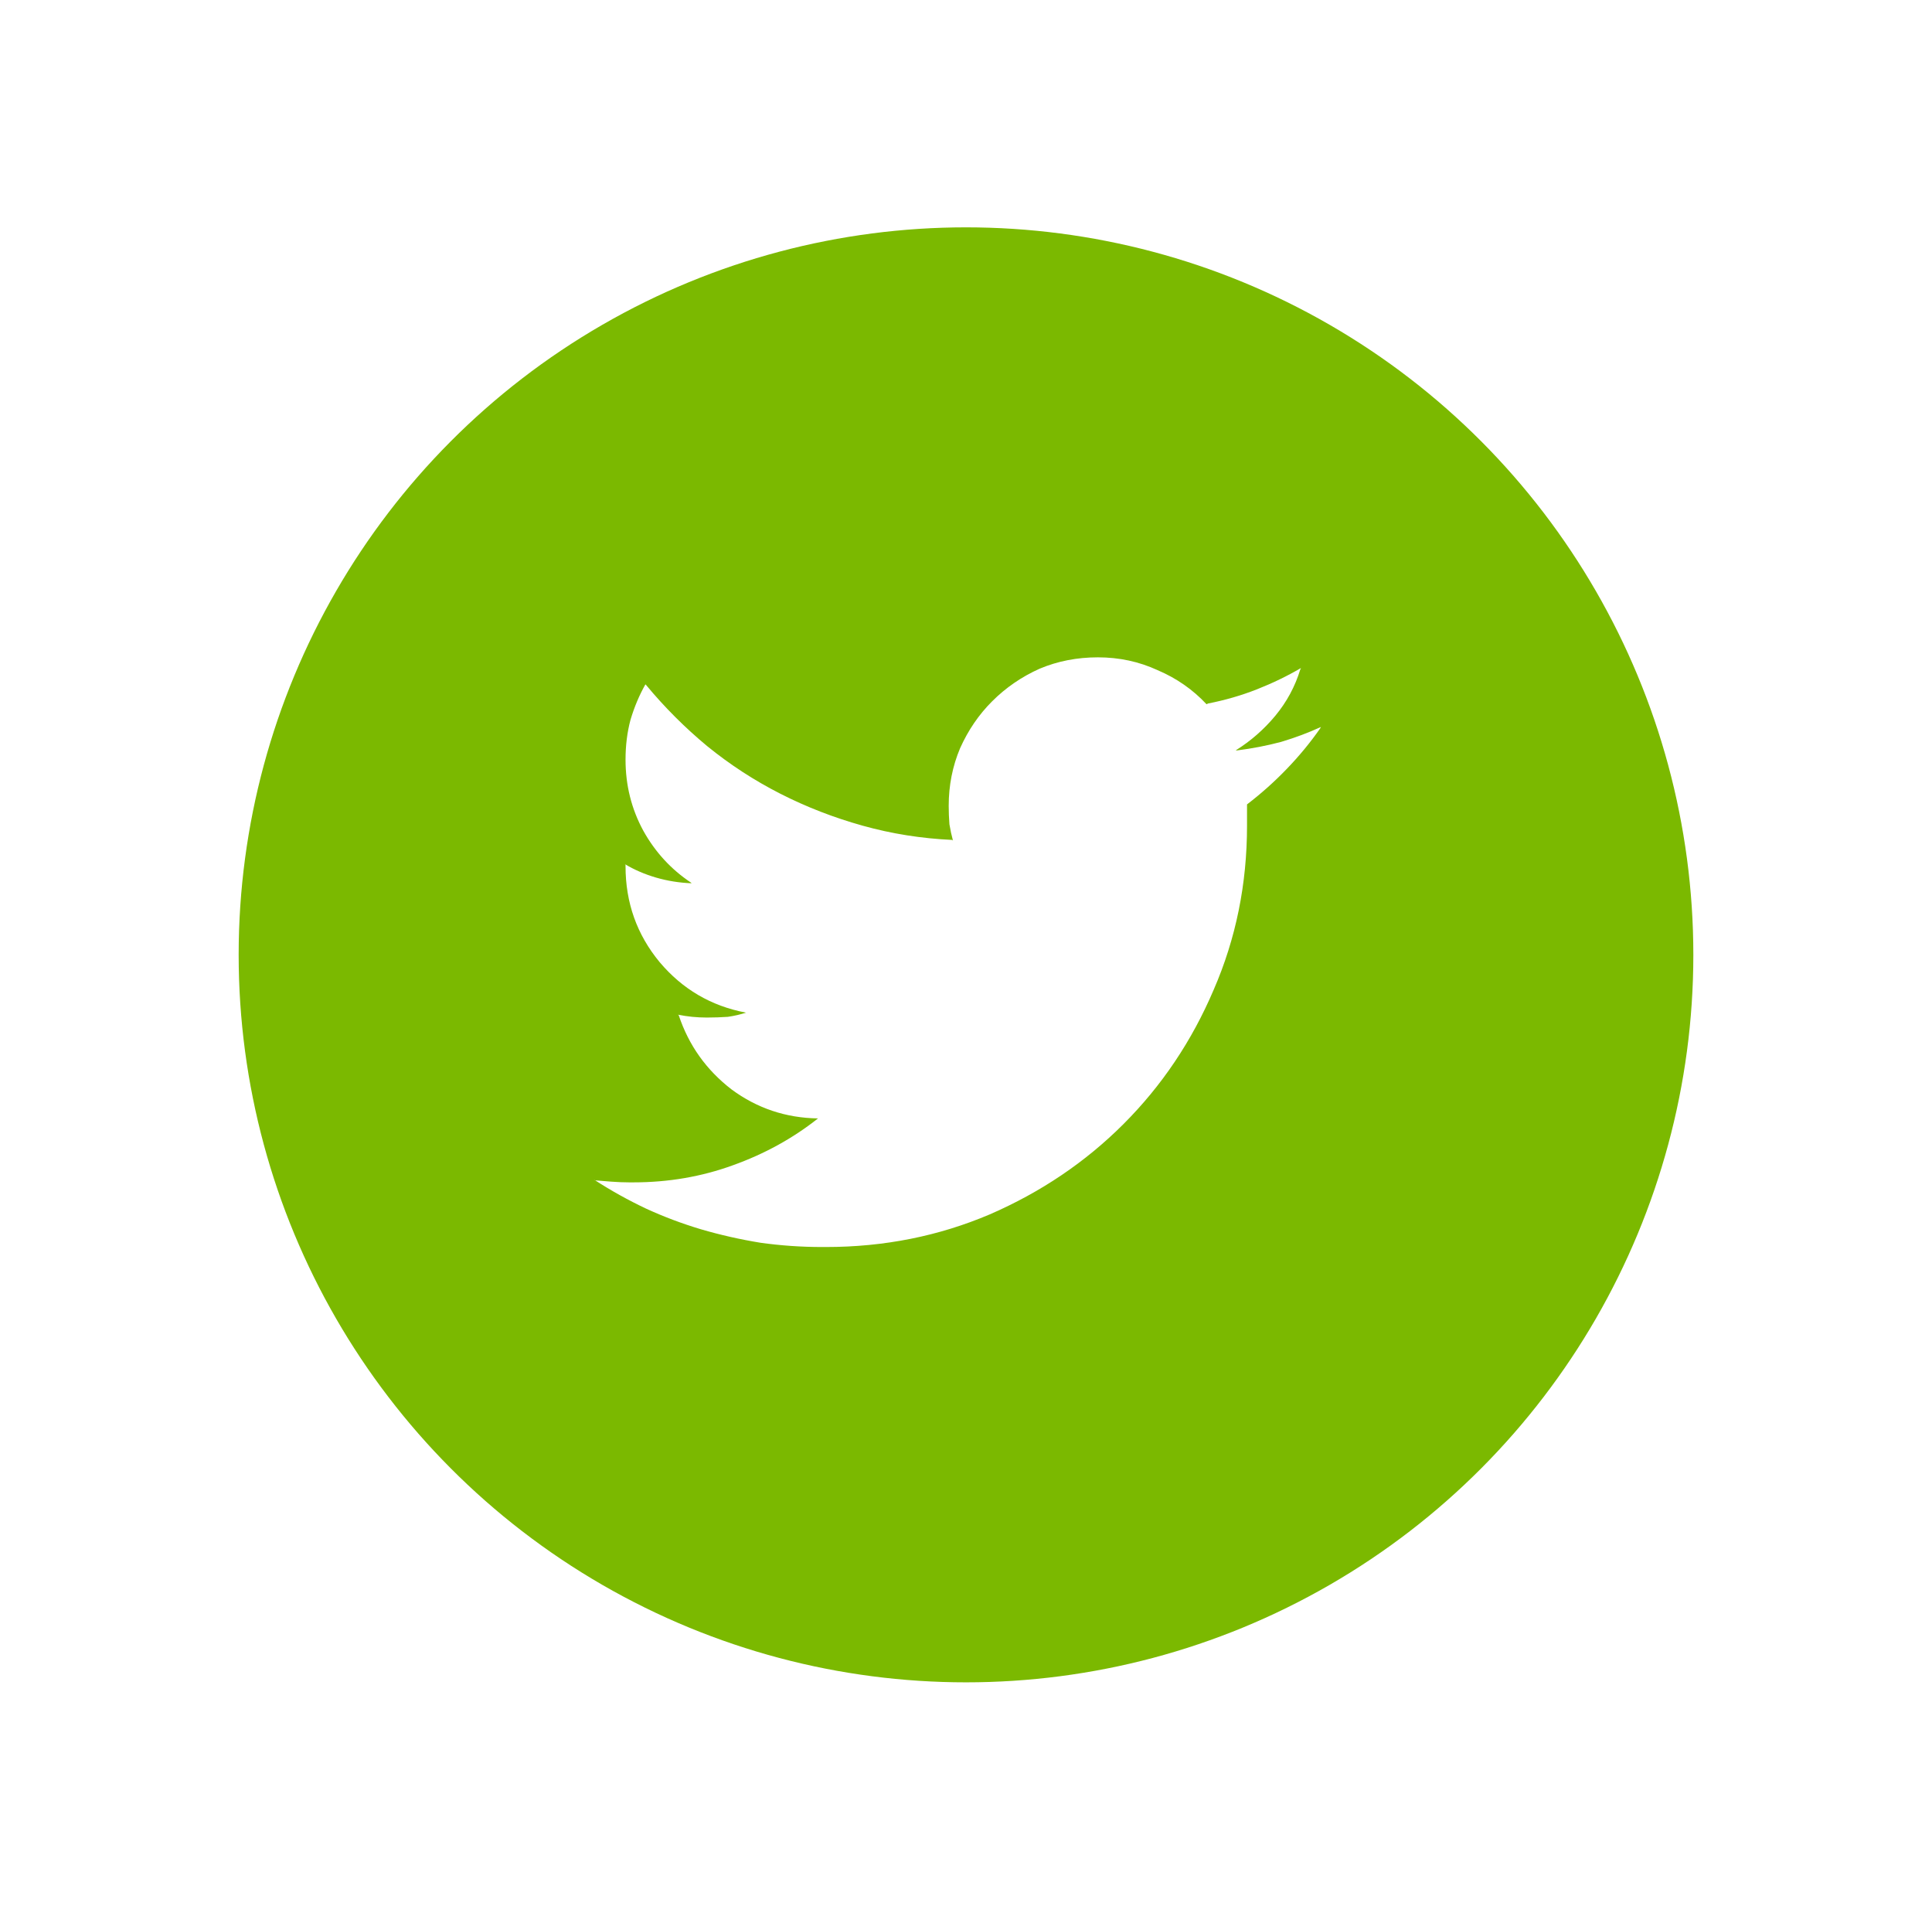 <svg width="85" height="84" viewBox="0 0 85 84" fill="none" xmlns="http://www.w3.org/2000/svg">
<g filter="url(#filter0_d_2_498)">
<circle cx="42.5" cy="41" r="32" fill="#7BB900"/>
<path d="M36.208 53.852C36.229 53.852 36.25 53.852 36.271 53.852C36.292 53.852 36.312 53.852 36.333 53.852C38.896 53.852 41.302 53.372 43.552 52.414C45.802 51.435 47.76 50.112 49.427 48.445C51.114 46.758 52.437 44.789 53.396 42.539C54.375 40.289 54.864 37.883 54.864 35.32C54.864 35.32 54.864 35.31 54.864 35.289C54.864 35.268 54.864 35.247 54.864 35.227C54.864 35.081 54.864 34.945 54.864 34.82C54.864 34.675 54.864 34.529 54.864 34.383C55.489 33.904 56.073 33.383 56.614 32.82C57.156 32.258 57.646 31.664 58.083 31.039L58.114 30.977C57.573 31.227 56.989 31.445 56.364 31.633C55.739 31.799 55.094 31.924 54.427 32.008H54.364C55.031 31.591 55.614 31.081 56.114 30.477C56.614 29.872 56.979 29.195 57.208 28.445L57.239 28.383C56.635 28.737 55.989 29.049 55.302 29.32C54.614 29.591 53.896 29.799 53.146 29.945L53.083 29.977C52.479 29.331 51.76 28.831 50.927 28.477C50.114 28.102 49.239 27.914 48.302 27.914C47.385 27.914 46.531 28.081 45.739 28.414C44.948 28.768 44.25 29.247 43.646 29.852C43.062 30.435 42.594 31.122 42.239 31.914C41.906 32.706 41.739 33.55 41.739 34.445C41.739 34.716 41.75 34.987 41.771 35.258C41.812 35.508 41.864 35.747 41.927 35.977L41.896 35.945C40.542 35.883 39.229 35.675 37.958 35.32C36.687 34.966 35.479 34.497 34.333 33.914C33.187 33.331 32.114 32.633 31.114 31.82C30.135 31.008 29.239 30.112 28.427 29.133L28.396 29.102C28.125 29.581 27.906 30.102 27.739 30.664C27.594 31.206 27.521 31.789 27.521 32.414C27.521 33.539 27.781 34.581 28.302 35.539C28.823 36.477 29.521 37.237 30.396 37.82L30.427 37.852C29.885 37.831 29.364 37.747 28.864 37.602C28.364 37.456 27.906 37.258 27.489 37.008L27.521 37.039V37.102C27.521 38.706 28.021 40.112 29.021 41.32C30.021 42.508 31.281 43.247 32.802 43.539H32.833C32.583 43.622 32.312 43.685 32.021 43.727C31.729 43.747 31.427 43.758 31.114 43.758C31.114 43.758 31.104 43.758 31.083 43.758C30.875 43.758 30.667 43.747 30.458 43.727C30.25 43.706 30.042 43.675 29.833 43.633L29.864 43.664C30.302 44.977 31.073 46.06 32.177 46.914C33.302 47.747 34.573 48.175 35.989 48.195C34.885 49.07 33.635 49.758 32.239 50.258C30.864 50.758 29.406 51.008 27.864 51.008C27.823 51.008 27.792 51.008 27.771 51.008C27.75 51.008 27.719 51.008 27.677 51.008C27.427 51.008 27.167 50.997 26.896 50.977C26.625 50.956 26.364 50.935 26.114 50.914H26.177C26.885 51.372 27.635 51.789 28.427 52.164C29.198 52.518 30 52.82 30.833 53.07C31.687 53.32 32.562 53.518 33.458 53.664C34.354 53.789 35.26 53.852 36.177 53.852C36.198 53.852 36.208 53.852 36.208 53.852C36.208 53.852 36.219 53.852 36.239 53.852H36.208Z" fill="white"/>
</g>
<defs>
<filter id="filter0_d_2_498" x="0.5" y="0" width="84" height="84" filterUnits="userSpaceOnUse" color-interpolation-filters="sRGB">
<feFlood flood-opacity="0" result="BackgroundImageFix"/>
<feColorMatrix in="SourceAlpha" type="matrix" values="0 0 0 0 0 0 0 0 0 0 0 0 0 0 0 0 0 0 127 0" result="hardAlpha"/>
<feOffset dy="1"/>
<feGaussianBlur stdDeviation="5"/>
<feComposite in2="hardAlpha" operator="out"/>
<feColorMatrix type="matrix" values="0 0 0 0 0 0 0 0 0 0 0 0 0 0 0 0 0 0 0.25 0"/>
<feBlend mode="normal" in2="BackgroundImageFix" result="effect1_dropShadow_2_498"/>
<feBlend mode="normal" in="SourceGraphic" in2="effect1_dropShadow_2_498" result="shape"/>
</filter>
</defs>
</svg>
